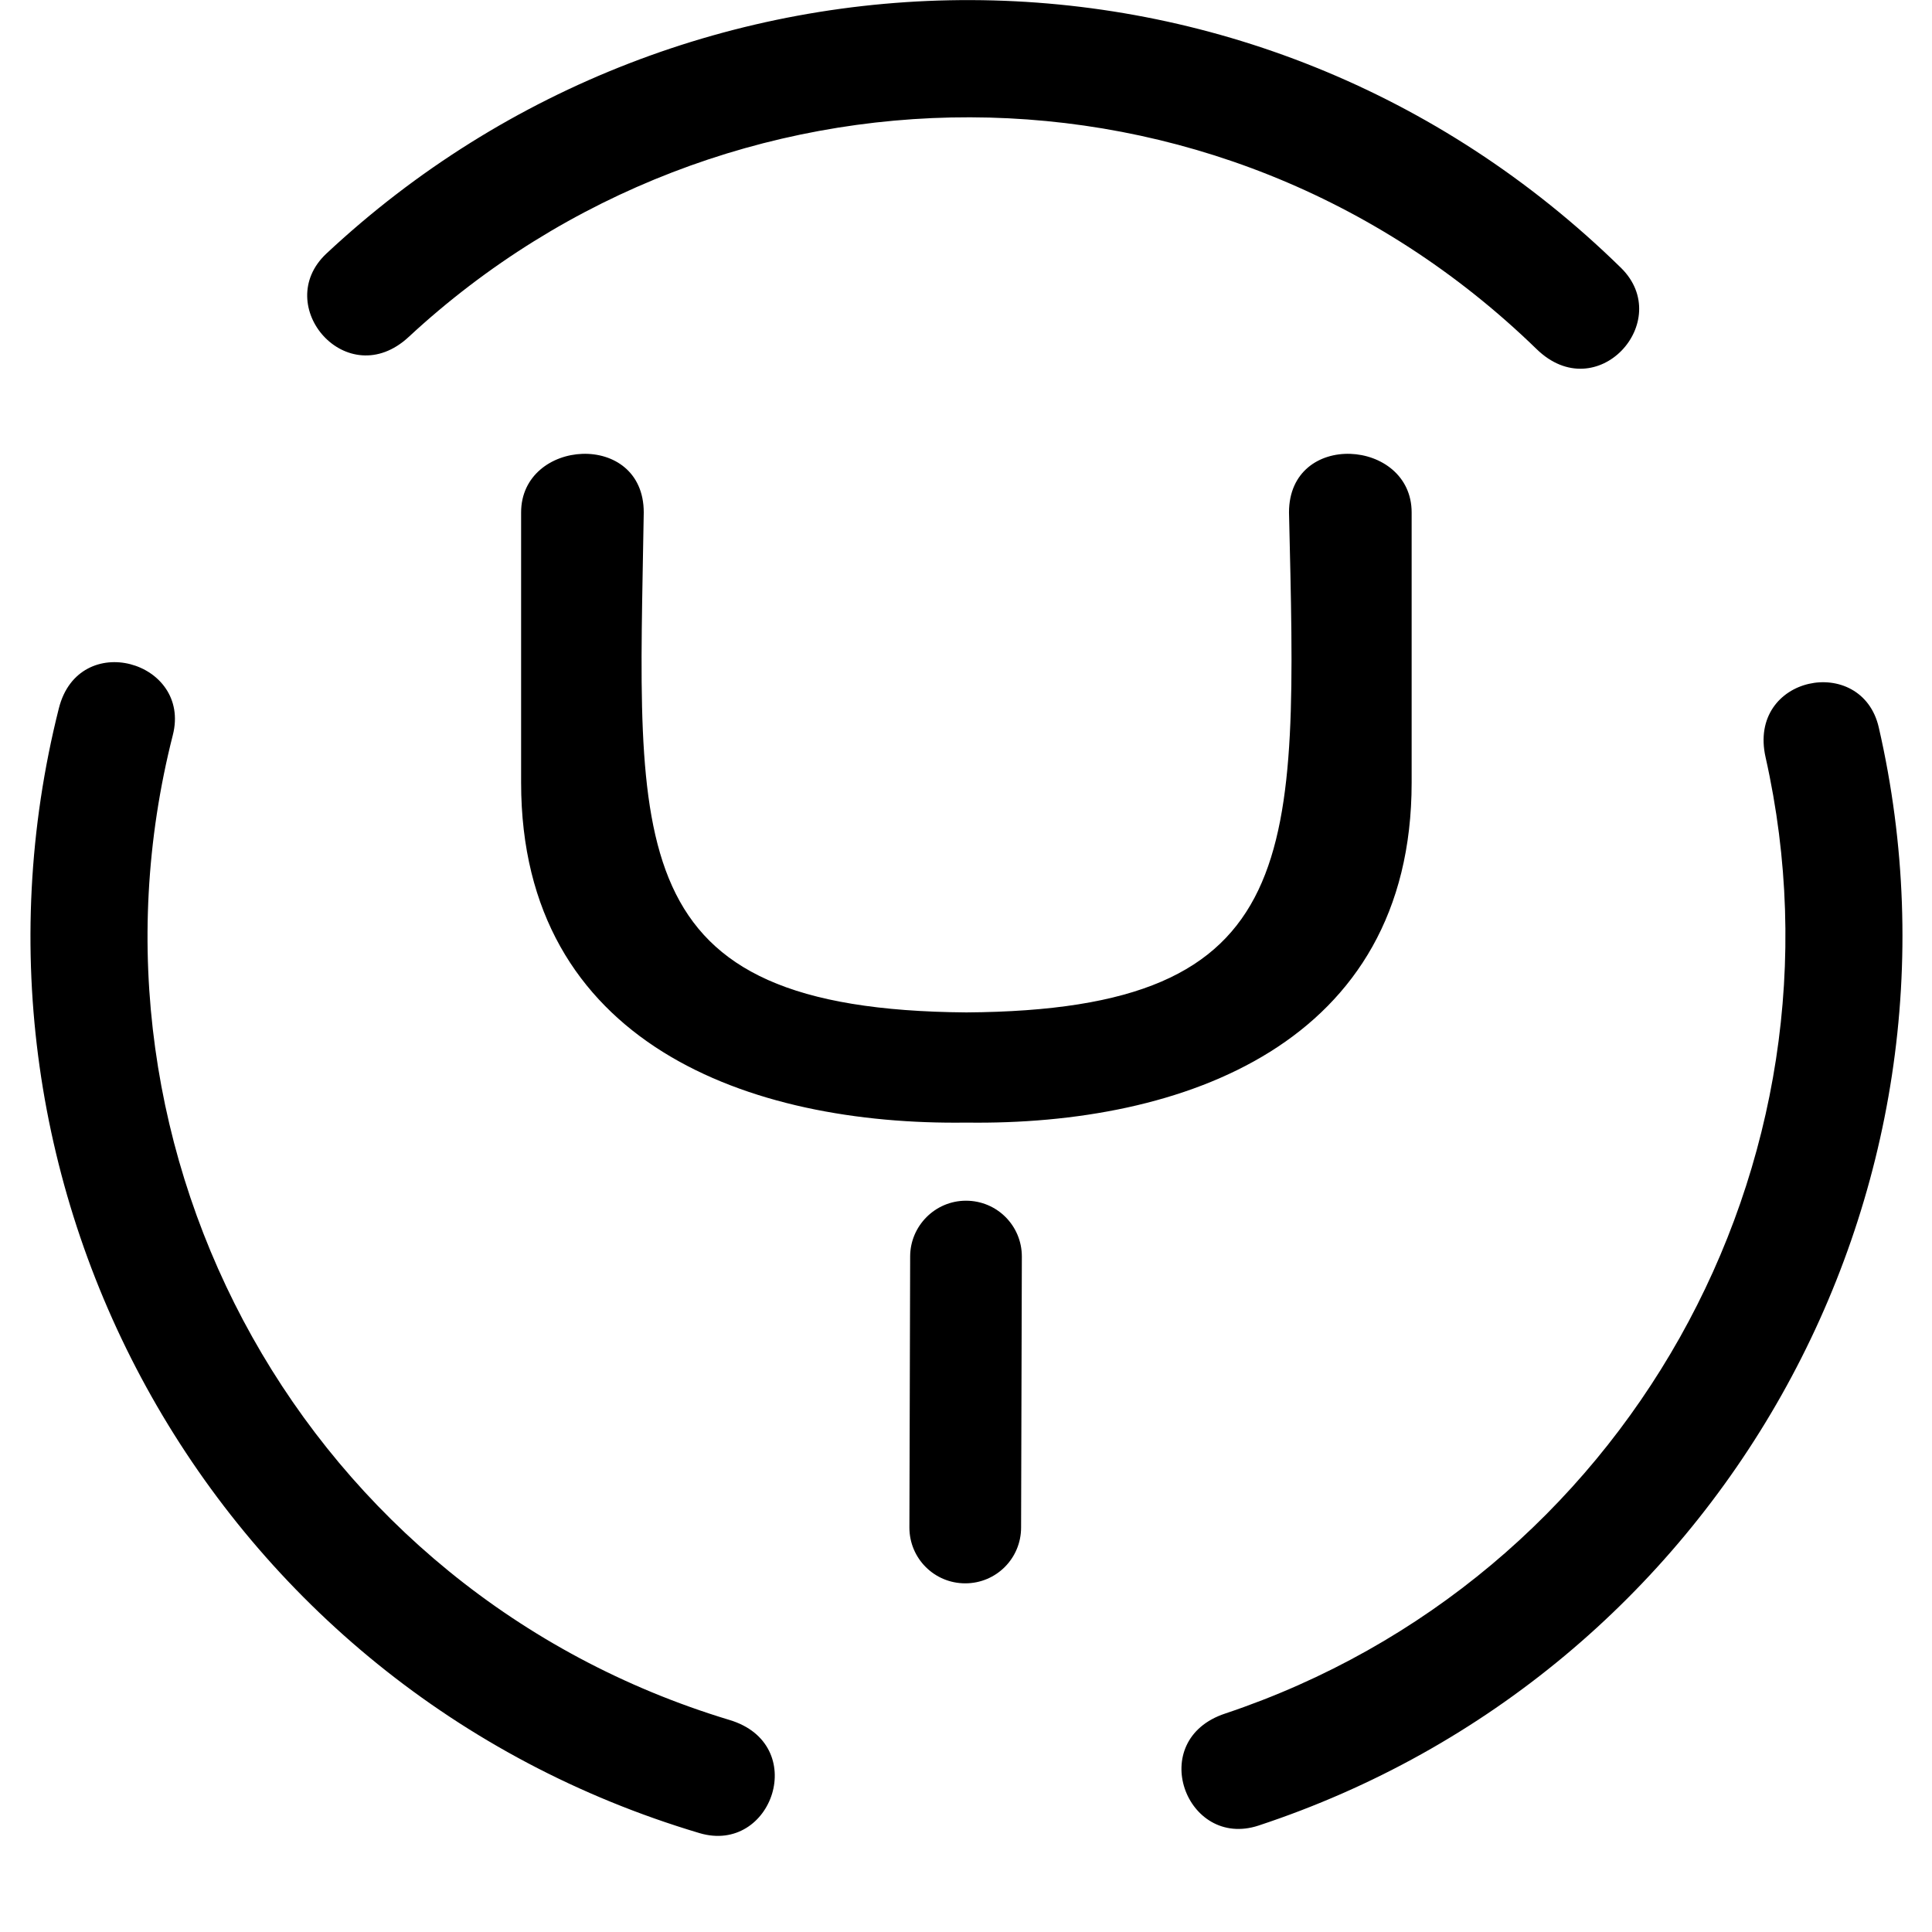 <svg xmlns="http://www.w3.org/2000/svg" width="1em" height="1em" viewBox="0 0 512 512"><path fill="currentColor" d="M86.5 67.2C181.9-22 332.6-24 429.6 71c14.3 14.1-6.4 37.1-22.4 21.5c-84.8-82.4-215.8-80.3-298.9-3.2C92 104.4 71.8 81 86.5 67.2m98.9 418.6c19.3 5.7 29.3-23.6 7.9-30c-112.2-33.9-175.8-149.7-147.5-261c5-19.6-24.9-28.1-30.2-7.1c-32.1 127.4 41.1 259.8 169.8 298.1m148.1-2c121.9-40.2 192.9-166.9 164.4-291c-4.5-19.7-34.9-13.8-30 7.9c24.2 107.7-37.1 217.9-143.2 253.4c-21.2 7-10.4 36 8.8 29.7m-62.9-79l.2-71.8c0-8.2-6.6-14.8-14.8-14.8s-14.8 6.7-14.8 14.8l-.2 71.8c0 8.2 6.6 14.8 14.8 14.8s14.8-6.6 14.8-14.8m71-269c2.1 90.9 4.7 131.9-85.5 132.5c-92.5-.7-86.9-44.3-85.5-132.5c0-21.8-32.5-19.6-32.5 0v71.6c0 69.3 60.7 90.9 118 90.1c57.3.8 118-20.8 118-90.1v-71.6c0-19.6-32.5-21.8-32.5 0"/></svg>
